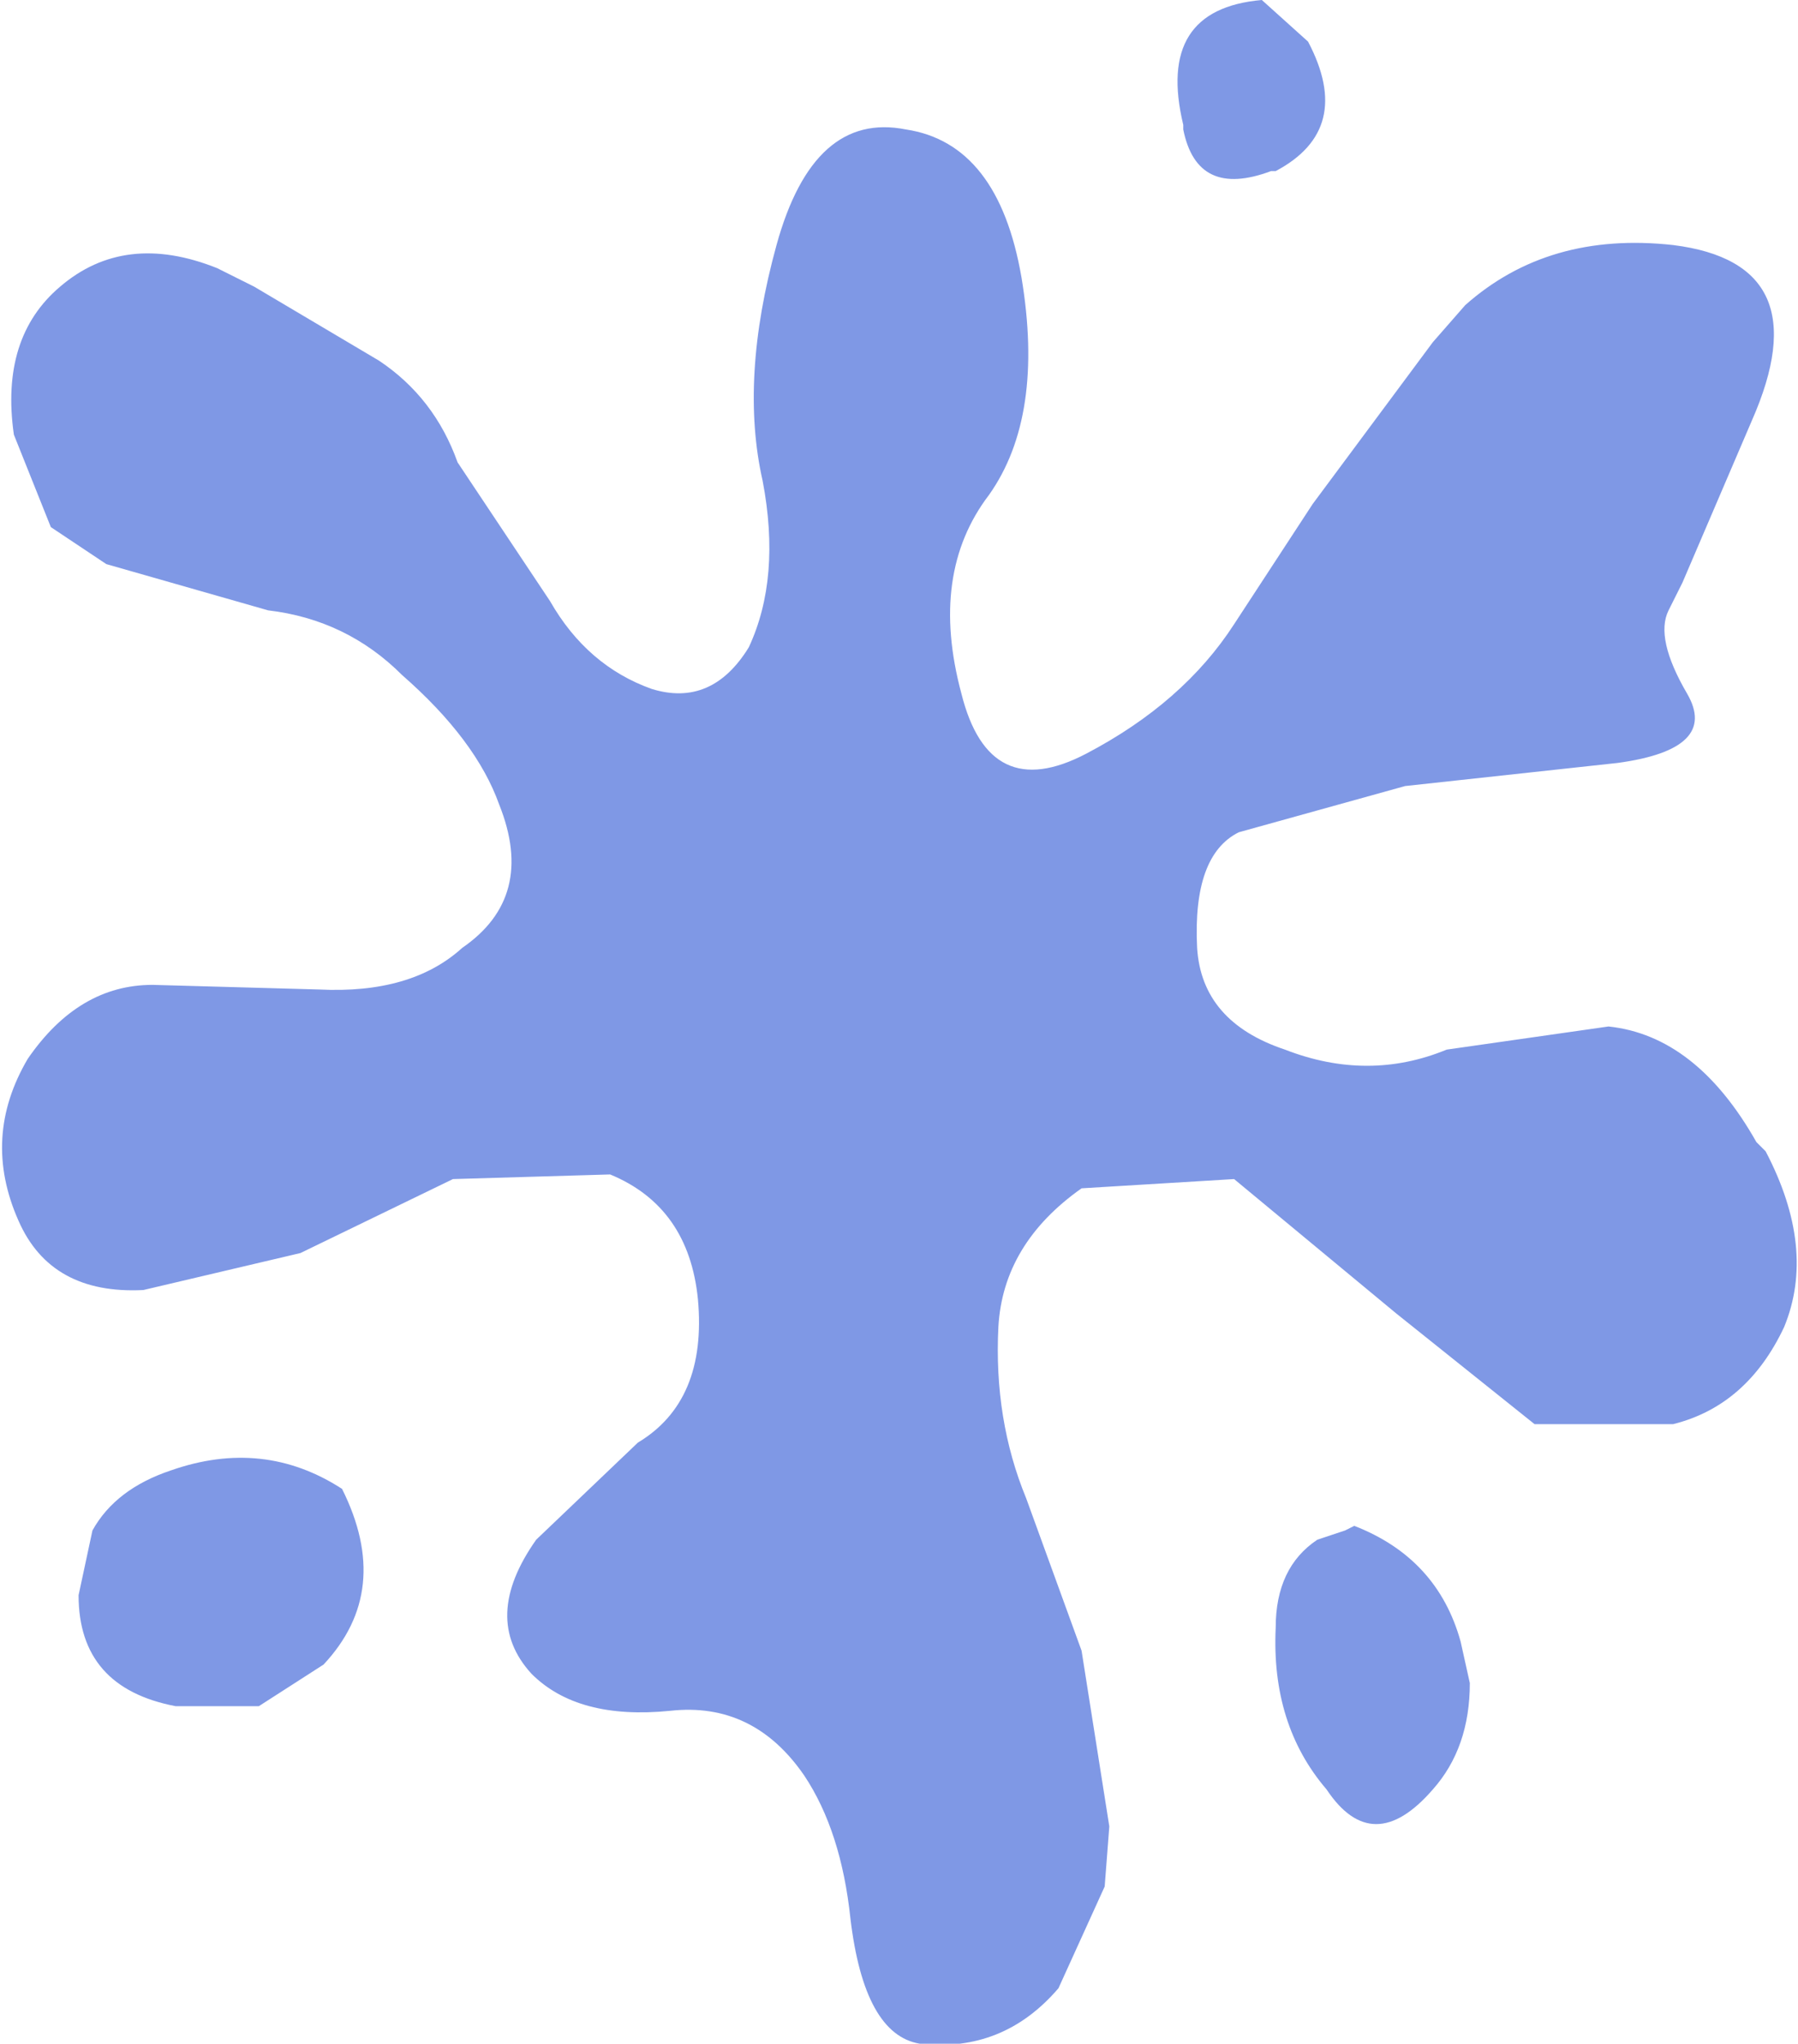 <?xml version="1.0" encoding="UTF-8" standalone="no"?>
<svg xmlns:xlink="http://www.w3.org/1999/xlink" height="22.1px" width="19.45px" xmlns="http://www.w3.org/2000/svg">
  <g transform="matrix(1.0, 0.0, 0.0, 1.0, 9.2, 10.75)">
    <path d="M-8.2 5.8 Q-7.95 5.35 -7.35 5.15 -6.35 4.8 -5.5 5.35 -4.95 6.45 -5.7 7.25 L-6.4 7.7 -7.3 7.7 Q-8.35 7.5 -8.35 6.5 L-8.2 5.8 M5.35 5.8 L5.45 5.75 Q6.35 6.1 6.6 7.0 L6.7 7.45 Q6.7 8.15 6.3 8.6 5.65 9.35 5.15 8.6 4.55 7.9 4.6 6.85 4.6 6.2 5.05 5.9 L5.35 5.8 M4.55 -8.9 Q3.75 -8.6 3.6 -9.35 L3.6 -9.4 Q3.3 -10.65 4.45 -10.75 L4.95 -10.3 Q5.45 -9.35 4.6 -8.9 L4.55 -8.9 M6.65 -7.45 Q7.55 -8.25 8.9 -8.1 10.5 -7.9 9.75 -6.2 L9.0 -4.45 8.85 -4.15 Q8.7 -3.85 9.05 -3.25 9.4 -2.65 8.3 -2.5 L6.0 -2.25 4.2 -1.75 Q3.7 -1.5 3.75 -0.5 3.8 0.3 4.7 0.6 5.6 0.95 6.45 0.6 L8.2 0.35 Q9.15 0.45 9.8 1.6 L9.9 1.7 Q10.45 2.75 10.1 3.6 9.7 4.45 8.9 4.65 L8.8 4.65 7.4 4.65 5.9 3.45 4.15 2.0 2.5 2.1 Q1.65 2.7 1.6 3.6 1.55 4.6 1.9 5.45 L2.5 7.1 2.8 9.0 2.75 9.65 2.25 10.75 Q1.65 11.45 0.75 11.35 0.15 11.25 0.0 10.0 -0.1 9.05 -0.5 8.45 -1.05 7.65 -1.95 7.75 -2.95 7.85 -3.45 7.35 -4.0 6.75 -3.4 5.9 L-2.3 4.85 Q-1.55 4.4 -1.65 3.3 -1.75 2.3 -2.6 1.95 L-4.3 2.0 -5.95 2.8 -7.65 3.2 Q-8.65 3.25 -9.0 2.45 -9.4 1.55 -8.9 0.7 -8.35 -0.1 -7.55 -0.1 L-5.75 -0.05 Q-4.75 0.0 -4.2 -0.5 -3.4 -1.05 -3.8 -2.05 -4.05 -2.75 -4.85 -3.45 -5.45 -4.05 -6.3 -4.15 L-8.05 -4.65 -8.65 -5.05 -9.05 -6.05 Q-9.2 -7.1 -8.55 -7.65 -7.85 -8.25 -6.85 -7.85 L-6.45 -7.65 -5.1 -6.85 Q-4.5 -6.45 -4.25 -5.75 L-3.25 -4.25 Q-2.85 -3.55 -2.15 -3.3 -1.5 -3.1 -1.1 -3.75 -0.75 -4.5 -0.95 -5.55 -1.2 -6.65 -0.8 -8.1 -0.4 -9.55 0.6 -9.35 1.6 -9.2 1.85 -7.75 2.1 -6.25 1.5 -5.4 0.85 -4.55 1.2 -3.25 1.5 -2.05 2.55 -2.6 3.6 -3.15 4.15 -4.0 L5.0 -5.3 6.3 -7.05 6.65 -7.45" fill="#0033cc" fill-opacity="0.502" fill-rule="evenodd" stroke="none"/>
  </g>
</svg>
